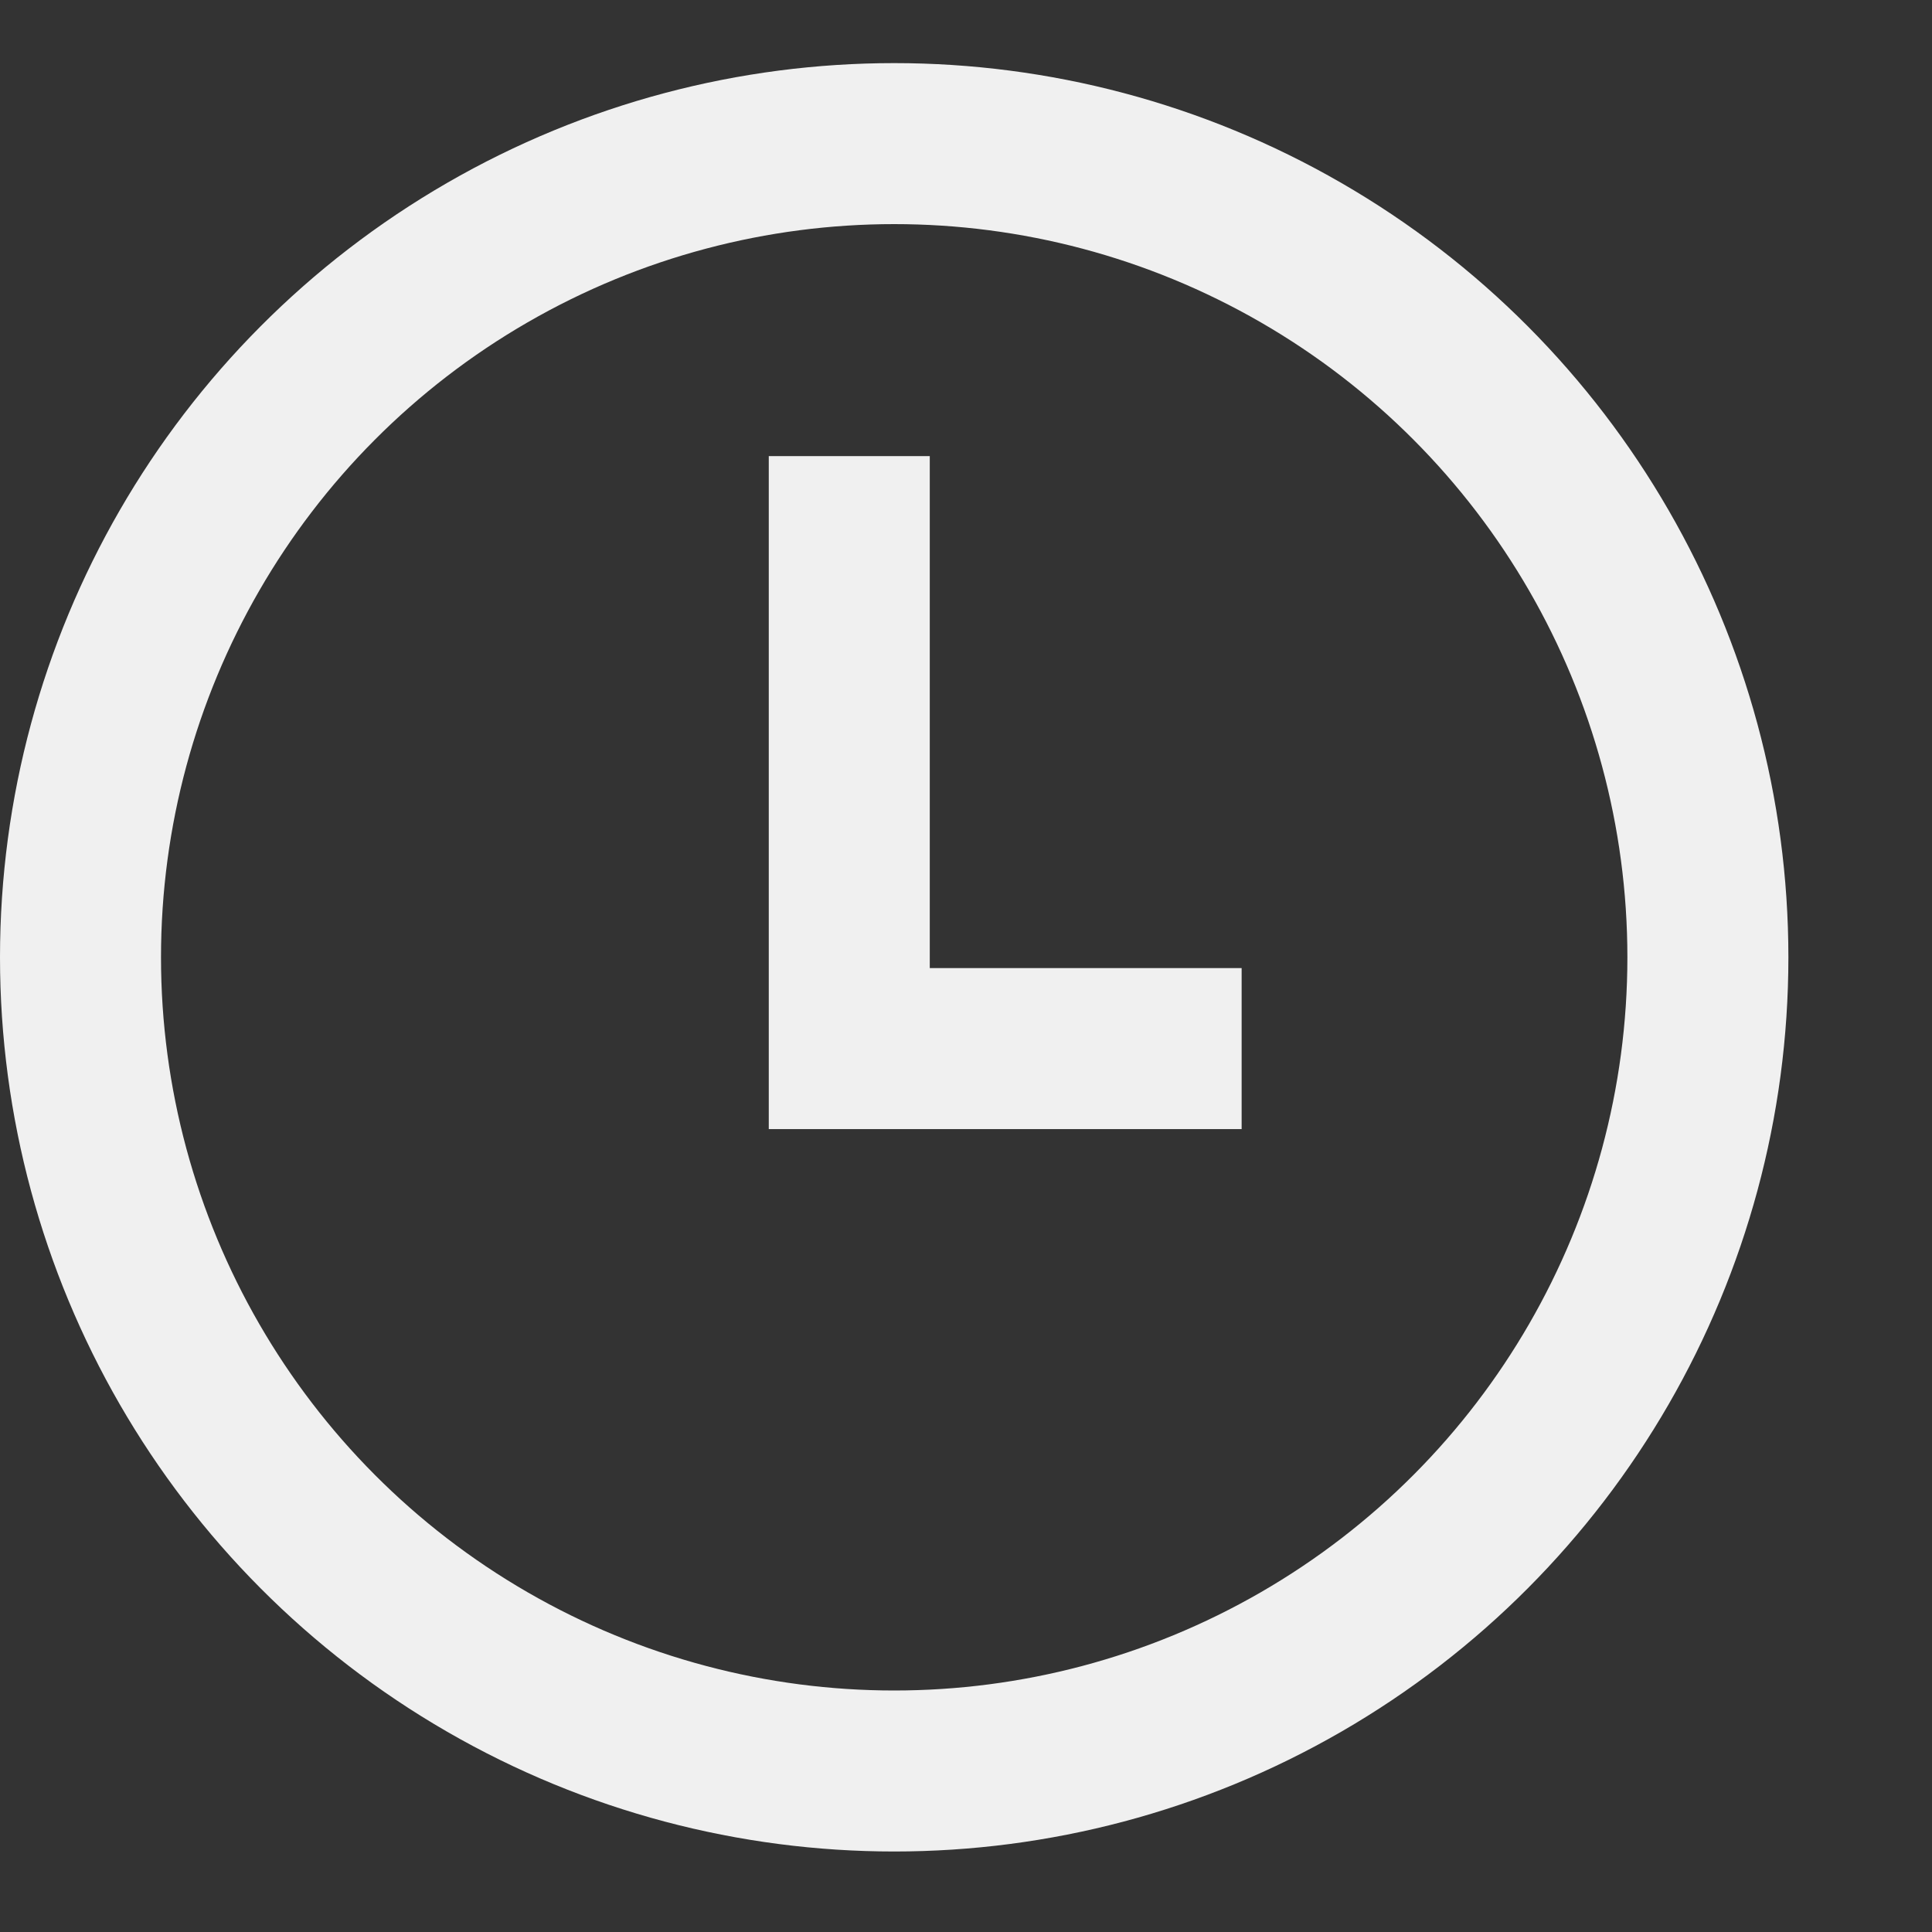 <svg width="12" height="12" viewBox="0 0 12 12" fill="none" xmlns="http://www.w3.org/2000/svg">
<rect x="0" y="0" width="12" height="12" fill="#333333" stroke="none"/>
<circle cx="5.554" cy="5.946" r="5.054" stroke="#F0F0F0"/>
<path fill-rule="evenodd" clip-rule="evenodd" d="M5.775 6.013L7.712 6.013V7.013L4.775 7.013V6.013H4.775L4.775 2.833L5.775 2.833L5.775 6.013Z" fill="#F0F0F0"/>
</svg>
